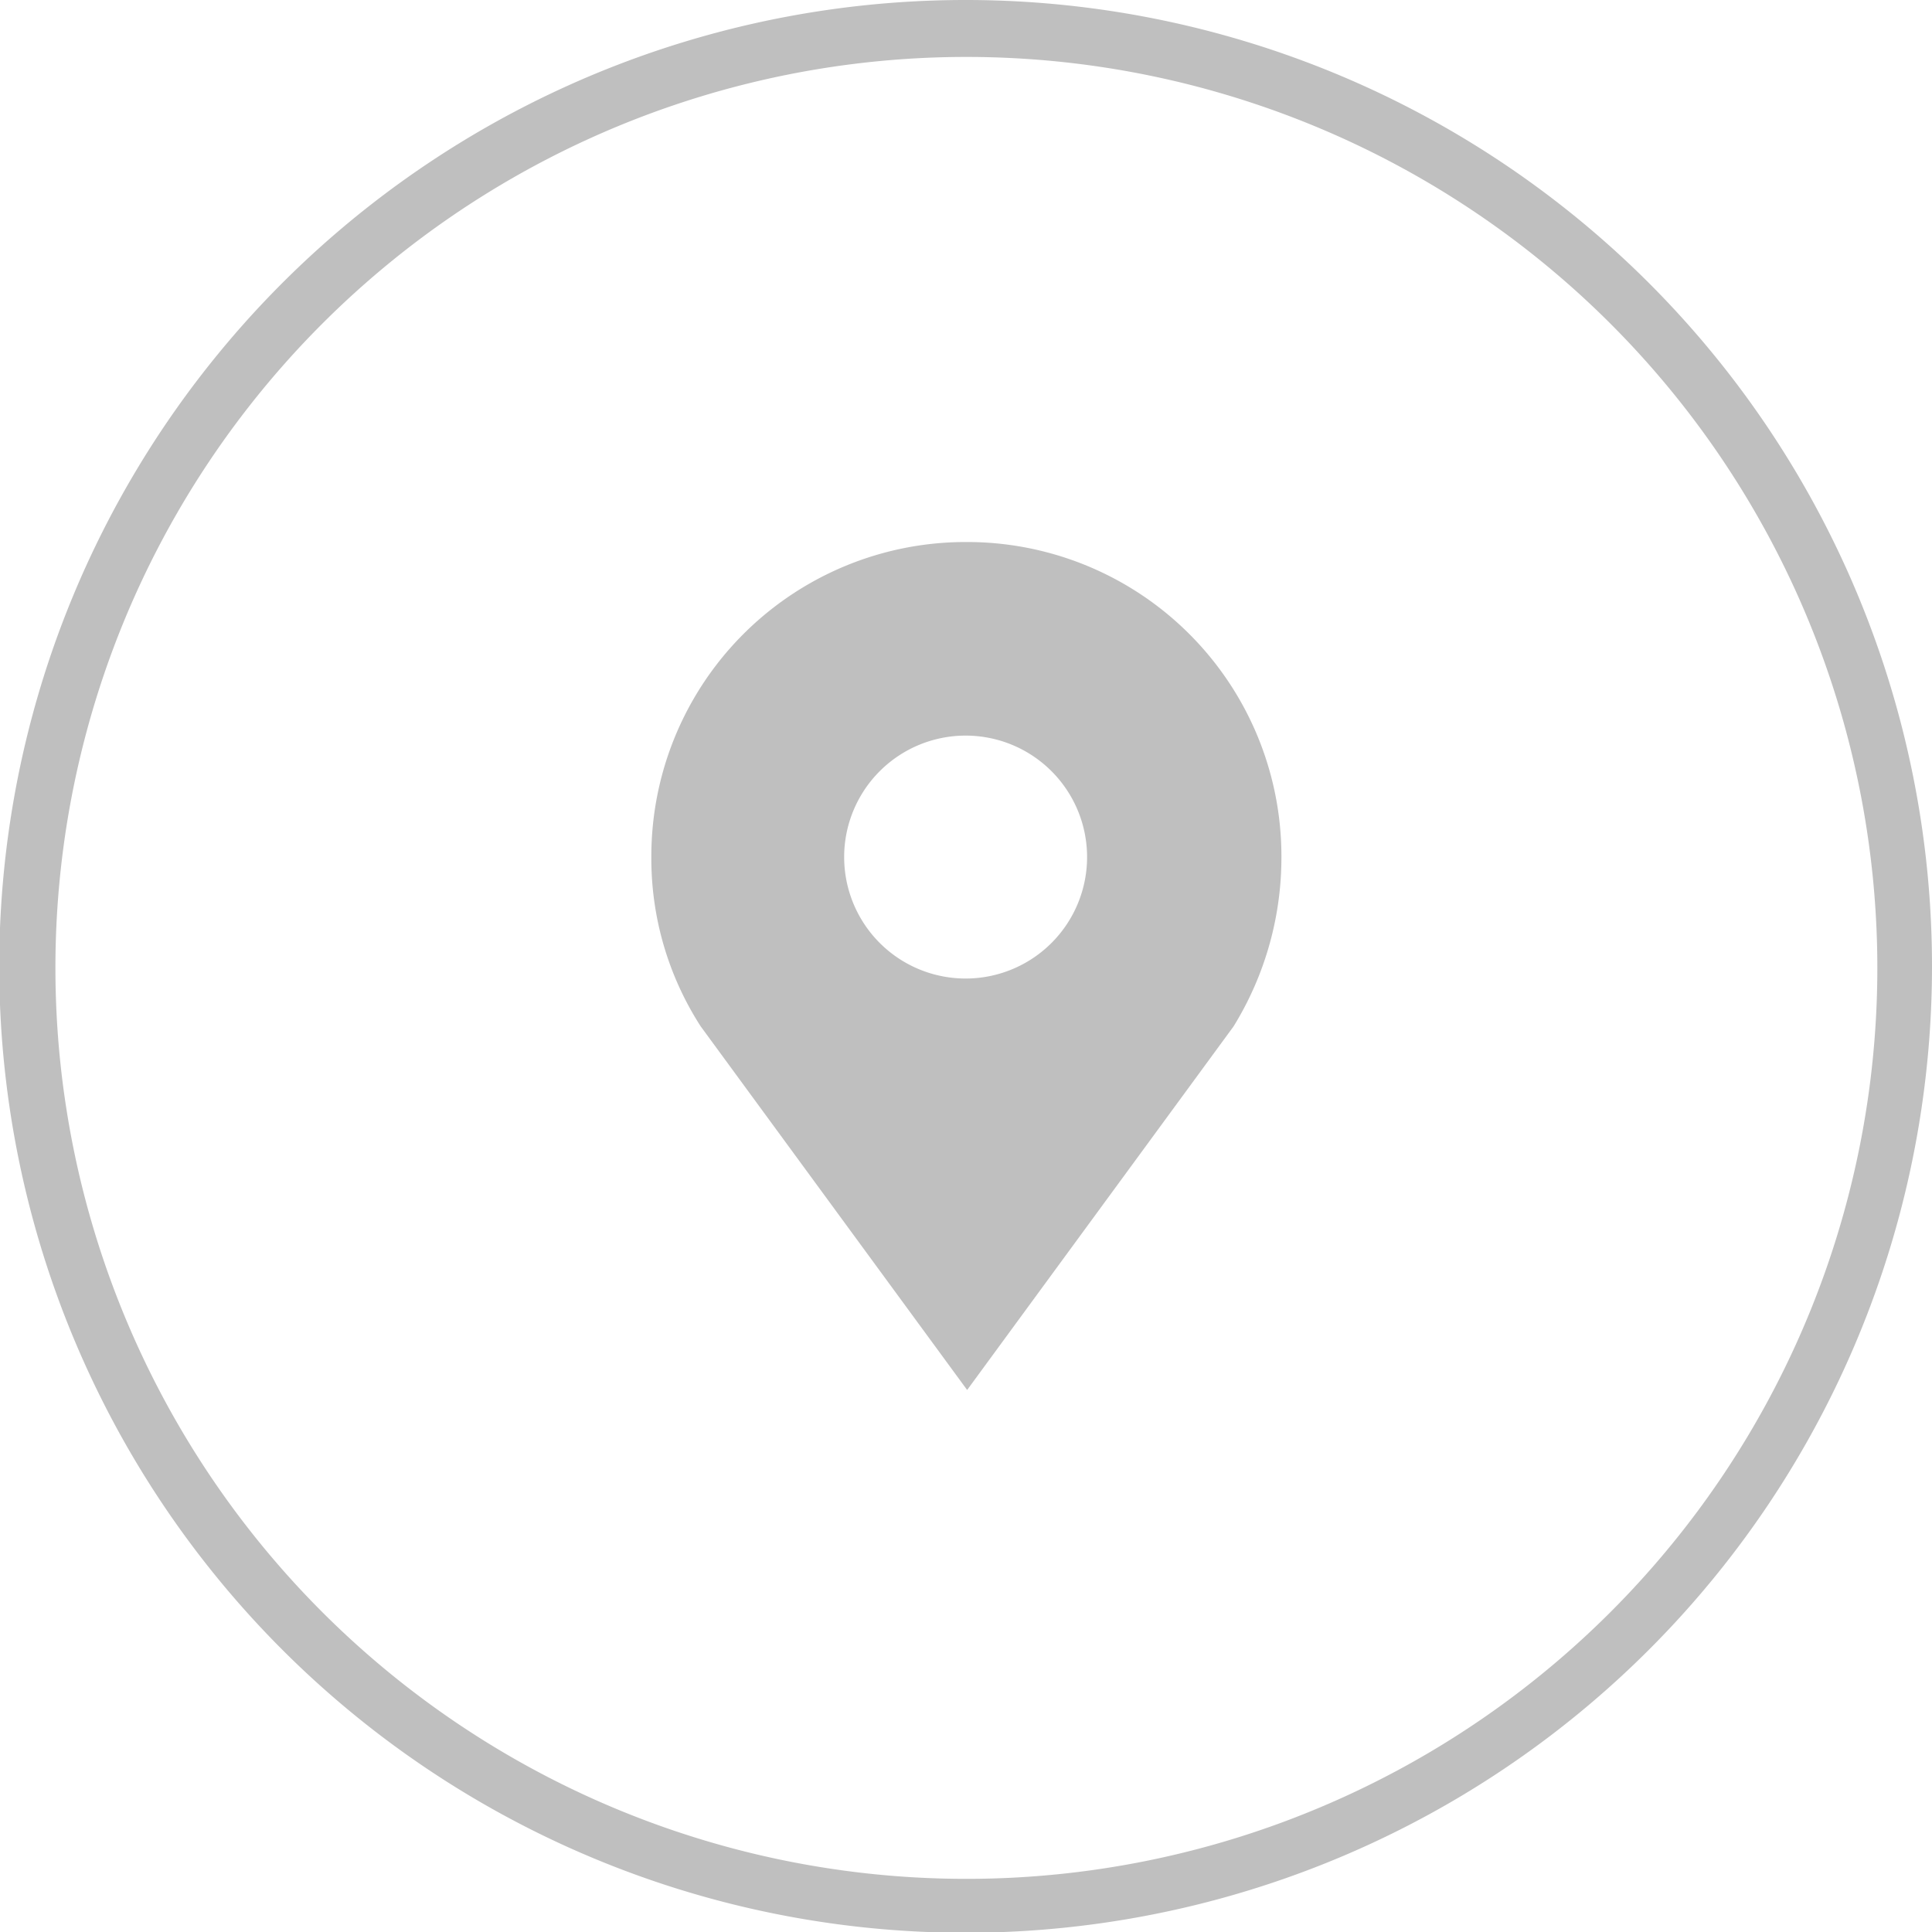 <svg xmlns="http://www.w3.org/2000/svg" viewBox="0 0 25.45 25.45"><defs><style>.cls-1,.cls-2{fill:#bfbfbf;}.cls-2{fill-rule:evenodd;}</style></defs><g id="Layer_2" data-name="Layer 2"><g id="Layer_3" data-name="Layer 3"><path class="cls-1" d="M12.73.75a12,12,0,1,1-12,12,12,12,0,0,1,12-12m0-.75A12.73,12.73,0,1,0,25.45,12.73,12.73,12.73,0,0,0,12.73,0Z"/><path class="cls-2" d="M12.73,7.14a4.14,4.14,0,0,0-4.15,4.15,4.08,4.08,0,0,0,.65,2.23h0l3.51,4.79,3.51-4.79a4.24,4.24,0,0,0,.63-2.23A4.14,4.14,0,0,0,12.73,7.14Zm0,5.75a1.6,1.6,0,1,1,1.59-1.6A1.6,1.6,0,0,1,12.73,12.89Z"/></g></g></svg>